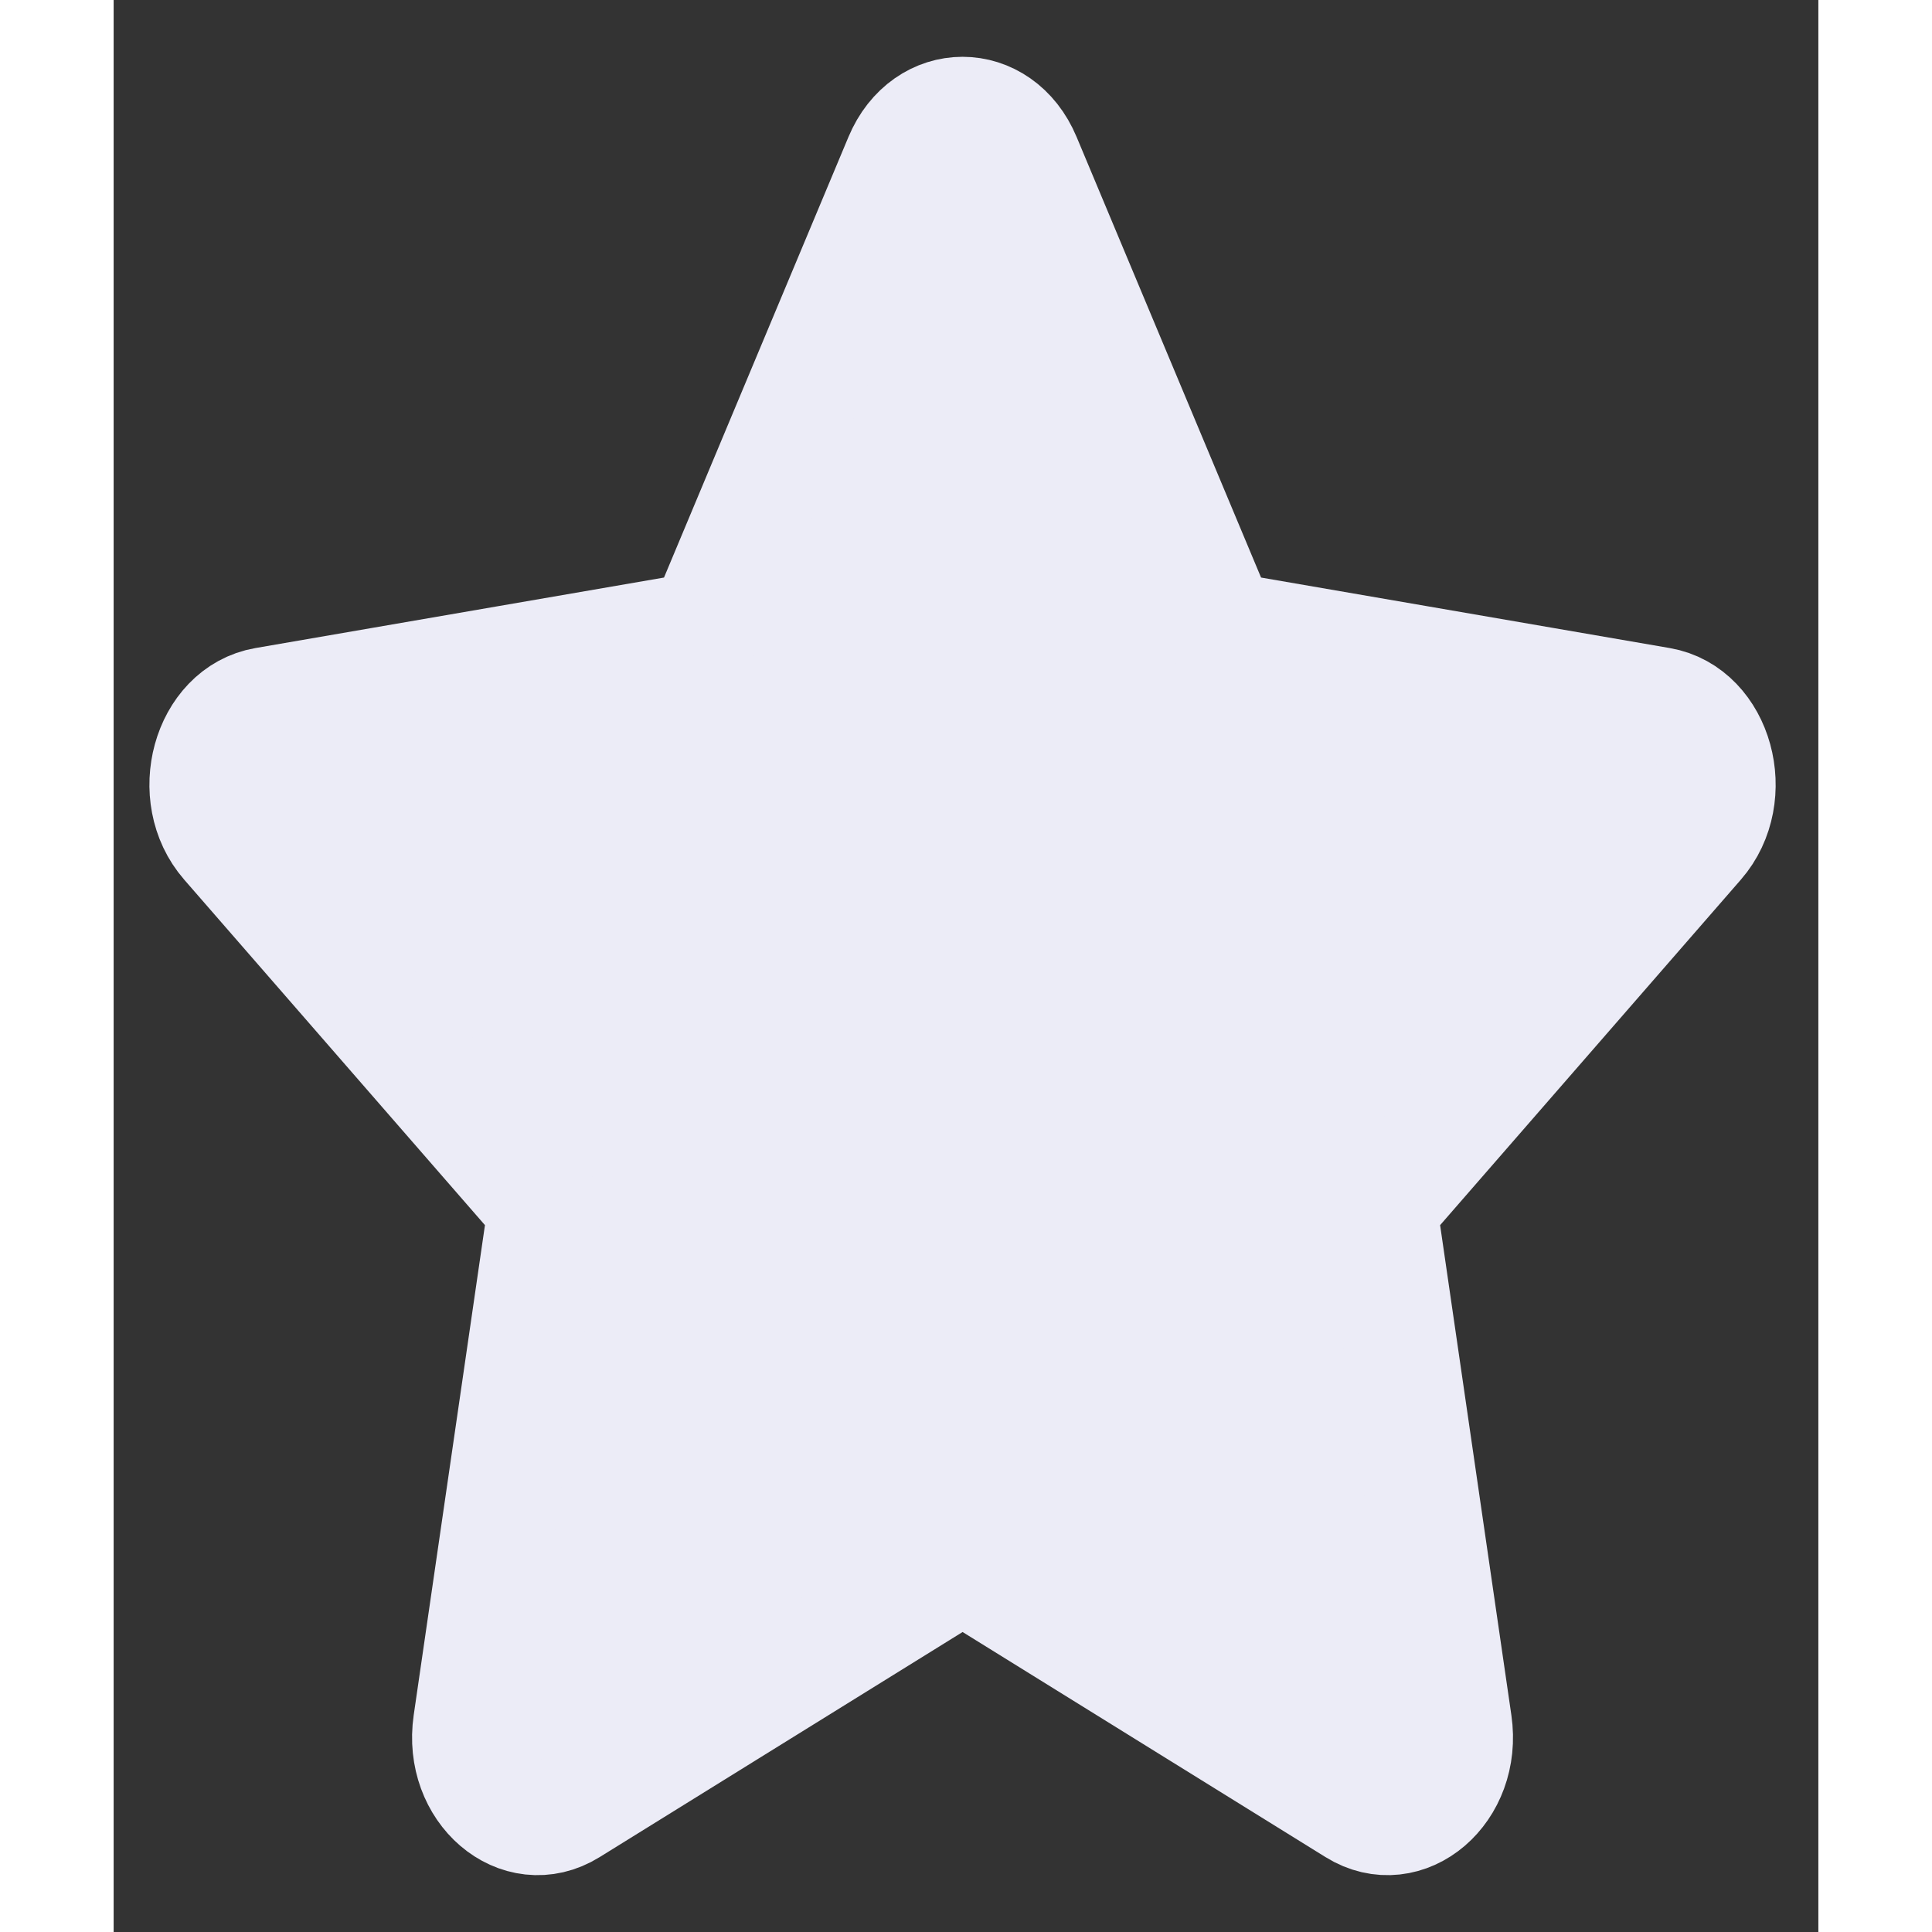 <svg width="16" height="16" viewBox="0 0 15 17" fill="none" xmlns="http://www.w3.org/2000/svg">
    <rect x="0" y="0" width="15" height="17" fill="#333333" stroke="none"/>
    <path d="M5.198 5.528L6.927 1.398C7.149 0.867 7.79 0.867 8.012 1.398L9.741 5.528L13.607 6.195C14.102 6.28 14.3 7 13.941 7.412L11.144 10.625L11.804 15.164C11.889 15.747 11.37 16.192 10.927 15.916L7.47 13.772L4.013 15.916C3.569 16.192 3.05 15.747 3.135 15.164L3.795 10.625L0.998 7.412C0.639 7 0.837 6.28 1.333 6.195L5.198 5.528Z" fill="#ececf7" stroke="#ececf7" stroke-linecap="round" stroke-linejoin="round"/>
</svg>
